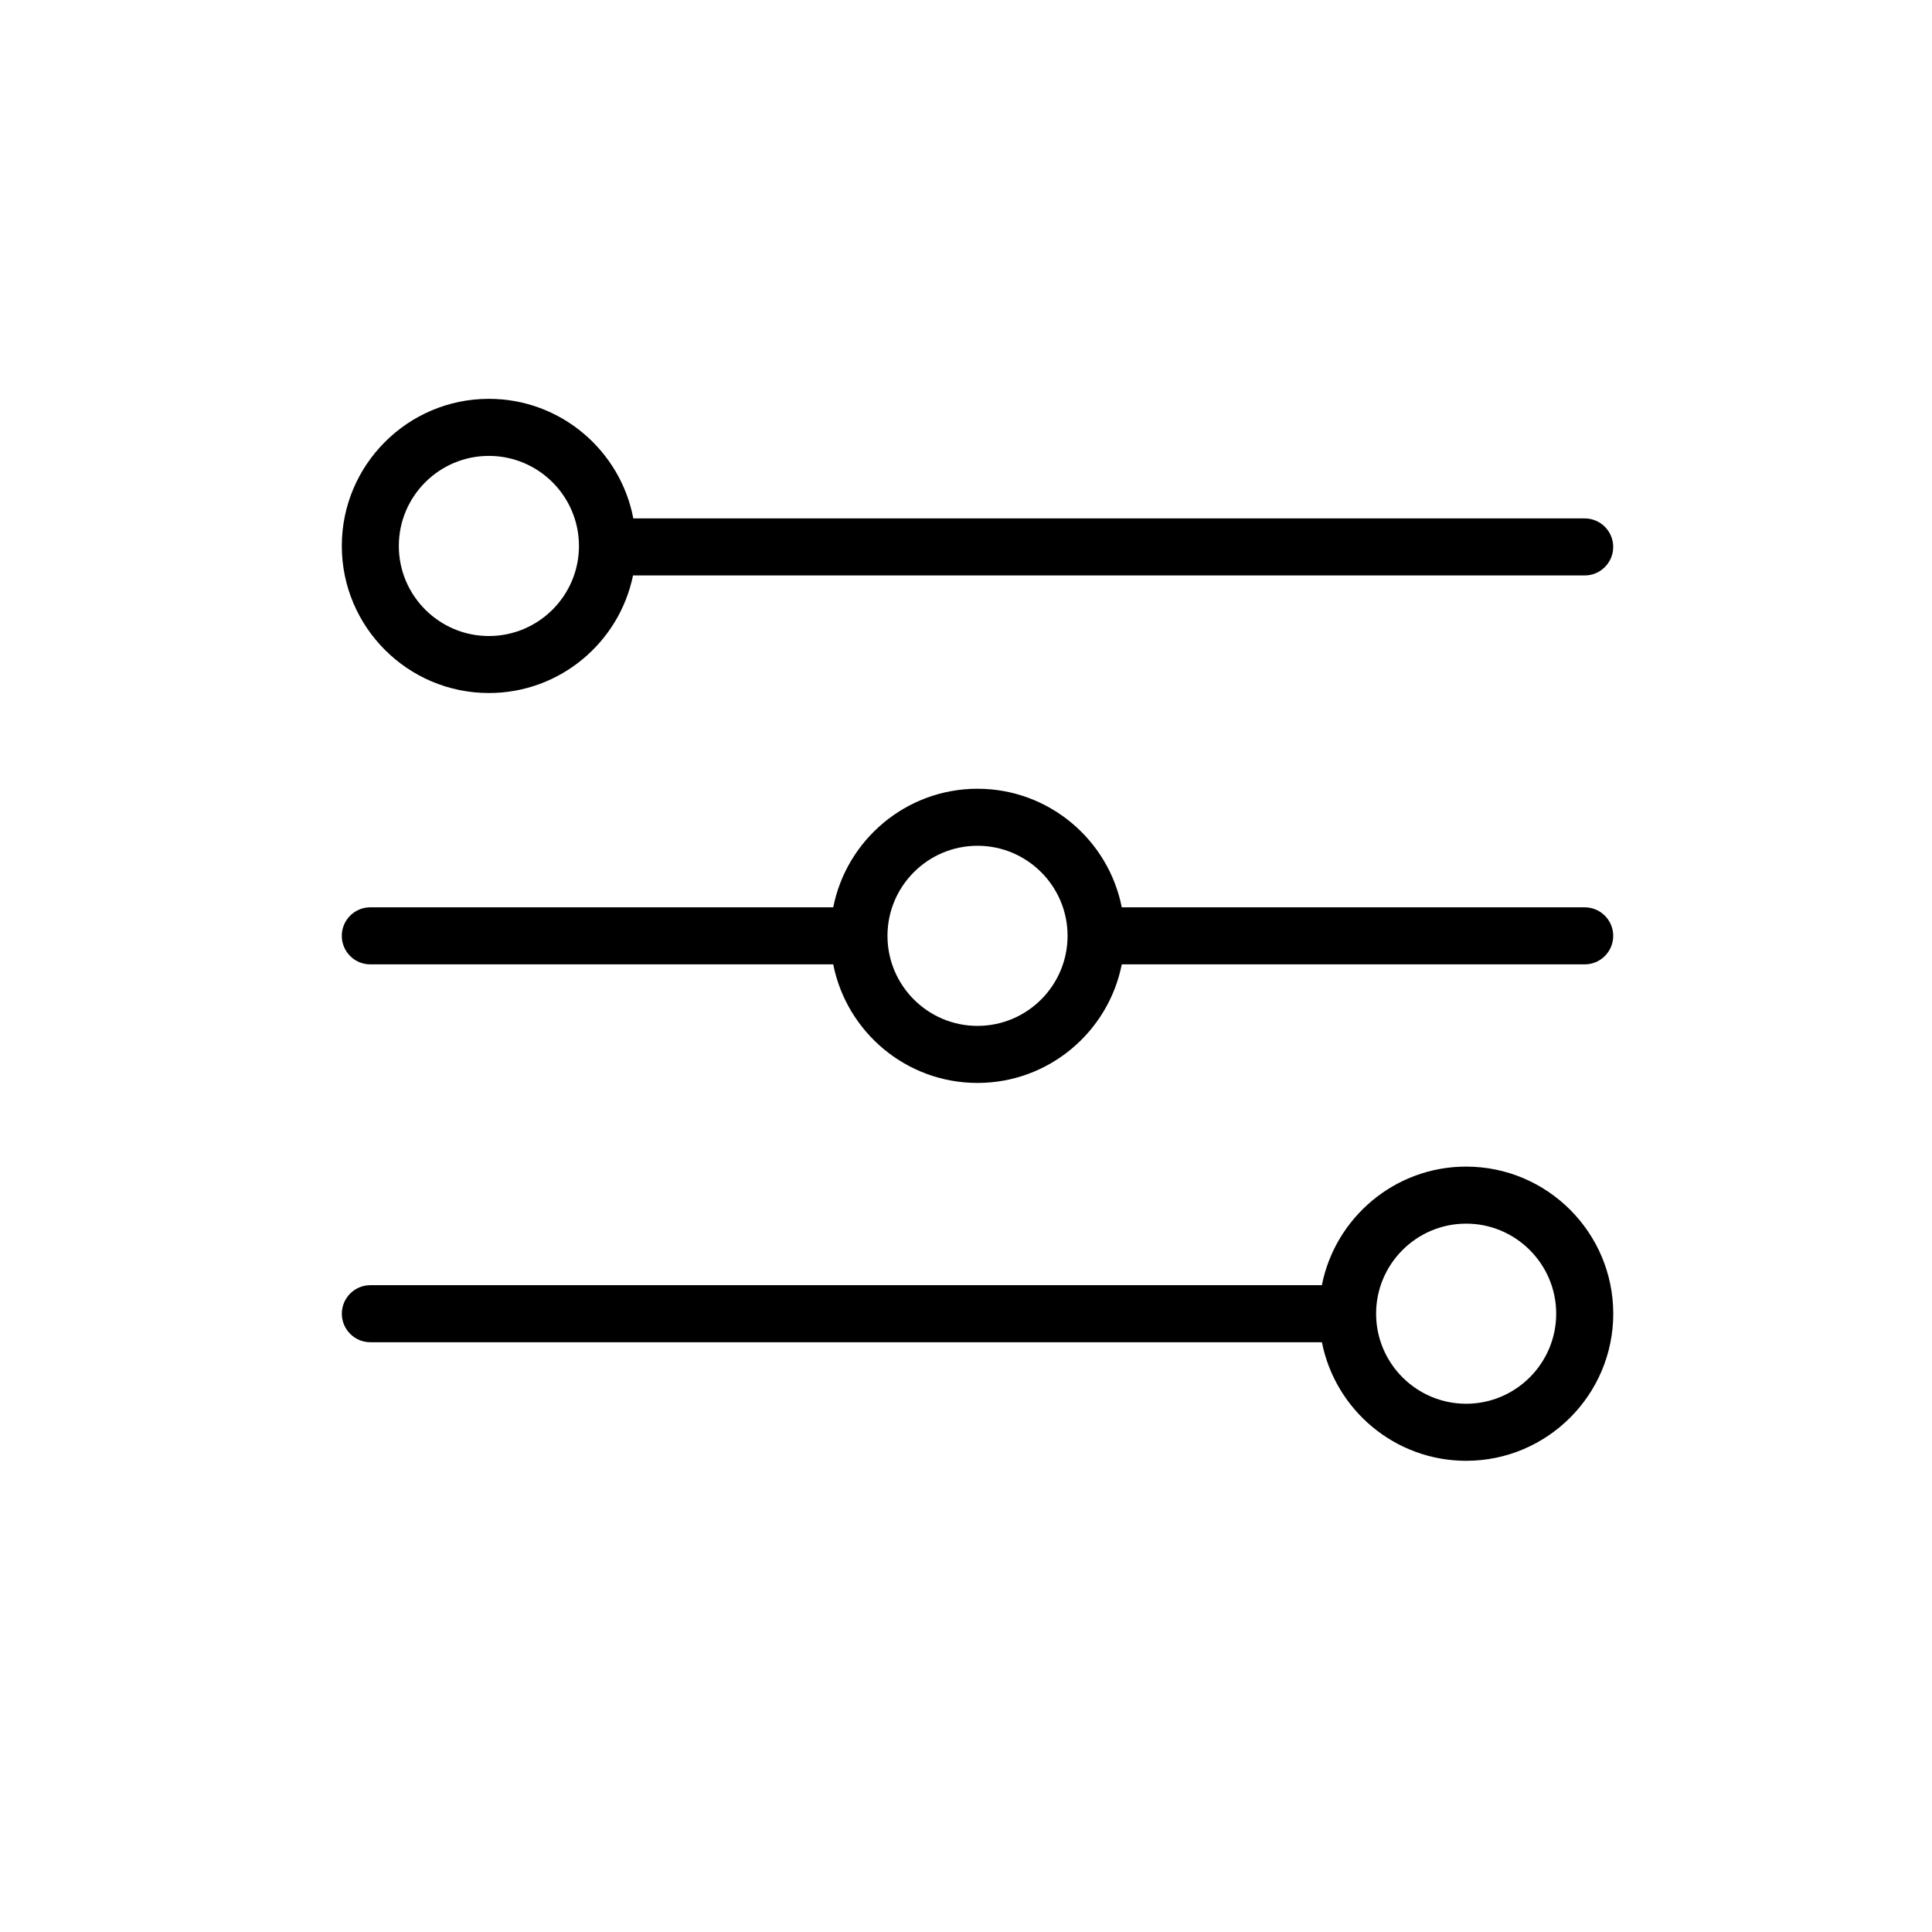 <?xml version="1.0" encoding="UTF-8"?>
<!-- Uploaded to: SVG Repo, www.svgrepo.com, Generator: SVG Repo Mixer Tools -->
<svg fill="#000000" width="800px" height="800px" version="1.1" viewBox="144 144 512 512" xmlns="http://www.w3.org/2000/svg">
 <g>
  <path d="m563.96 384.45h-122.68c-3.531-17.891-19.324-31.422-38.234-31.422-18.906 0-34.703 13.539-38.23 31.422h-122.68c-4.176 0-7.559 3.379-7.559 7.559 0 4.176 3.379 7.559 7.559 7.559h122.68c3.531 17.891 19.32 31.422 38.23 31.422 18.906 0 34.703-13.539 38.234-31.422h122.68c4.172 0 7.559-3.379 7.559-7.559-0.004-4.176-3.391-7.559-7.562-7.559zm-160.91 31.422c-13.156 0-23.855-10.699-23.859-23.855v-0.012-0.016c0.004-13.148 10.707-23.852 23.859-23.852 13.16 0 23.867 10.707 23.867 23.867 0 13.164-10.703 23.867-23.867 23.867z"/>
  <path d="m273.56 327.66c18.816 0 34.562-13.402 38.195-31.16h252.2c4.172 0 7.559-3.379 7.559-7.559 0-4.176-3.387-7.559-7.559-7.559l-252.12 0.004c-3.426-18.016-19.277-31.691-38.273-31.691-21.492 0-38.98 17.488-38.98 38.98 0 21.496 17.488 38.984 38.98 38.984zm0-62.844c13.16 0 23.871 10.707 23.871 23.867 0 13.16-10.707 23.871-23.871 23.871-13.16 0-23.867-10.707-23.867-23.871 0-13.164 10.707-23.867 23.867-23.867z"/>
  <path d="m532.54 453.16c-18.906 0-34.703 13.539-38.23 31.422l-252.16 0.004c-4.176 0-7.559 3.387-7.559 7.559 0 4.172 3.379 7.559 7.559 7.559h252.17c3.531 17.891 19.324 31.422 38.23 31.422 21.496 0 38.98-17.492 38.98-38.984-0.004-21.496-17.492-38.98-38.984-38.98zm0 62.848c-13.156 0-23.859-10.711-23.859-23.871 0-13.156 10.707-23.859 23.859-23.859 13.16 0 23.867 10.707 23.867 23.859 0 13.16-10.707 23.871-23.867 23.871z"/>
 </g>
</svg>